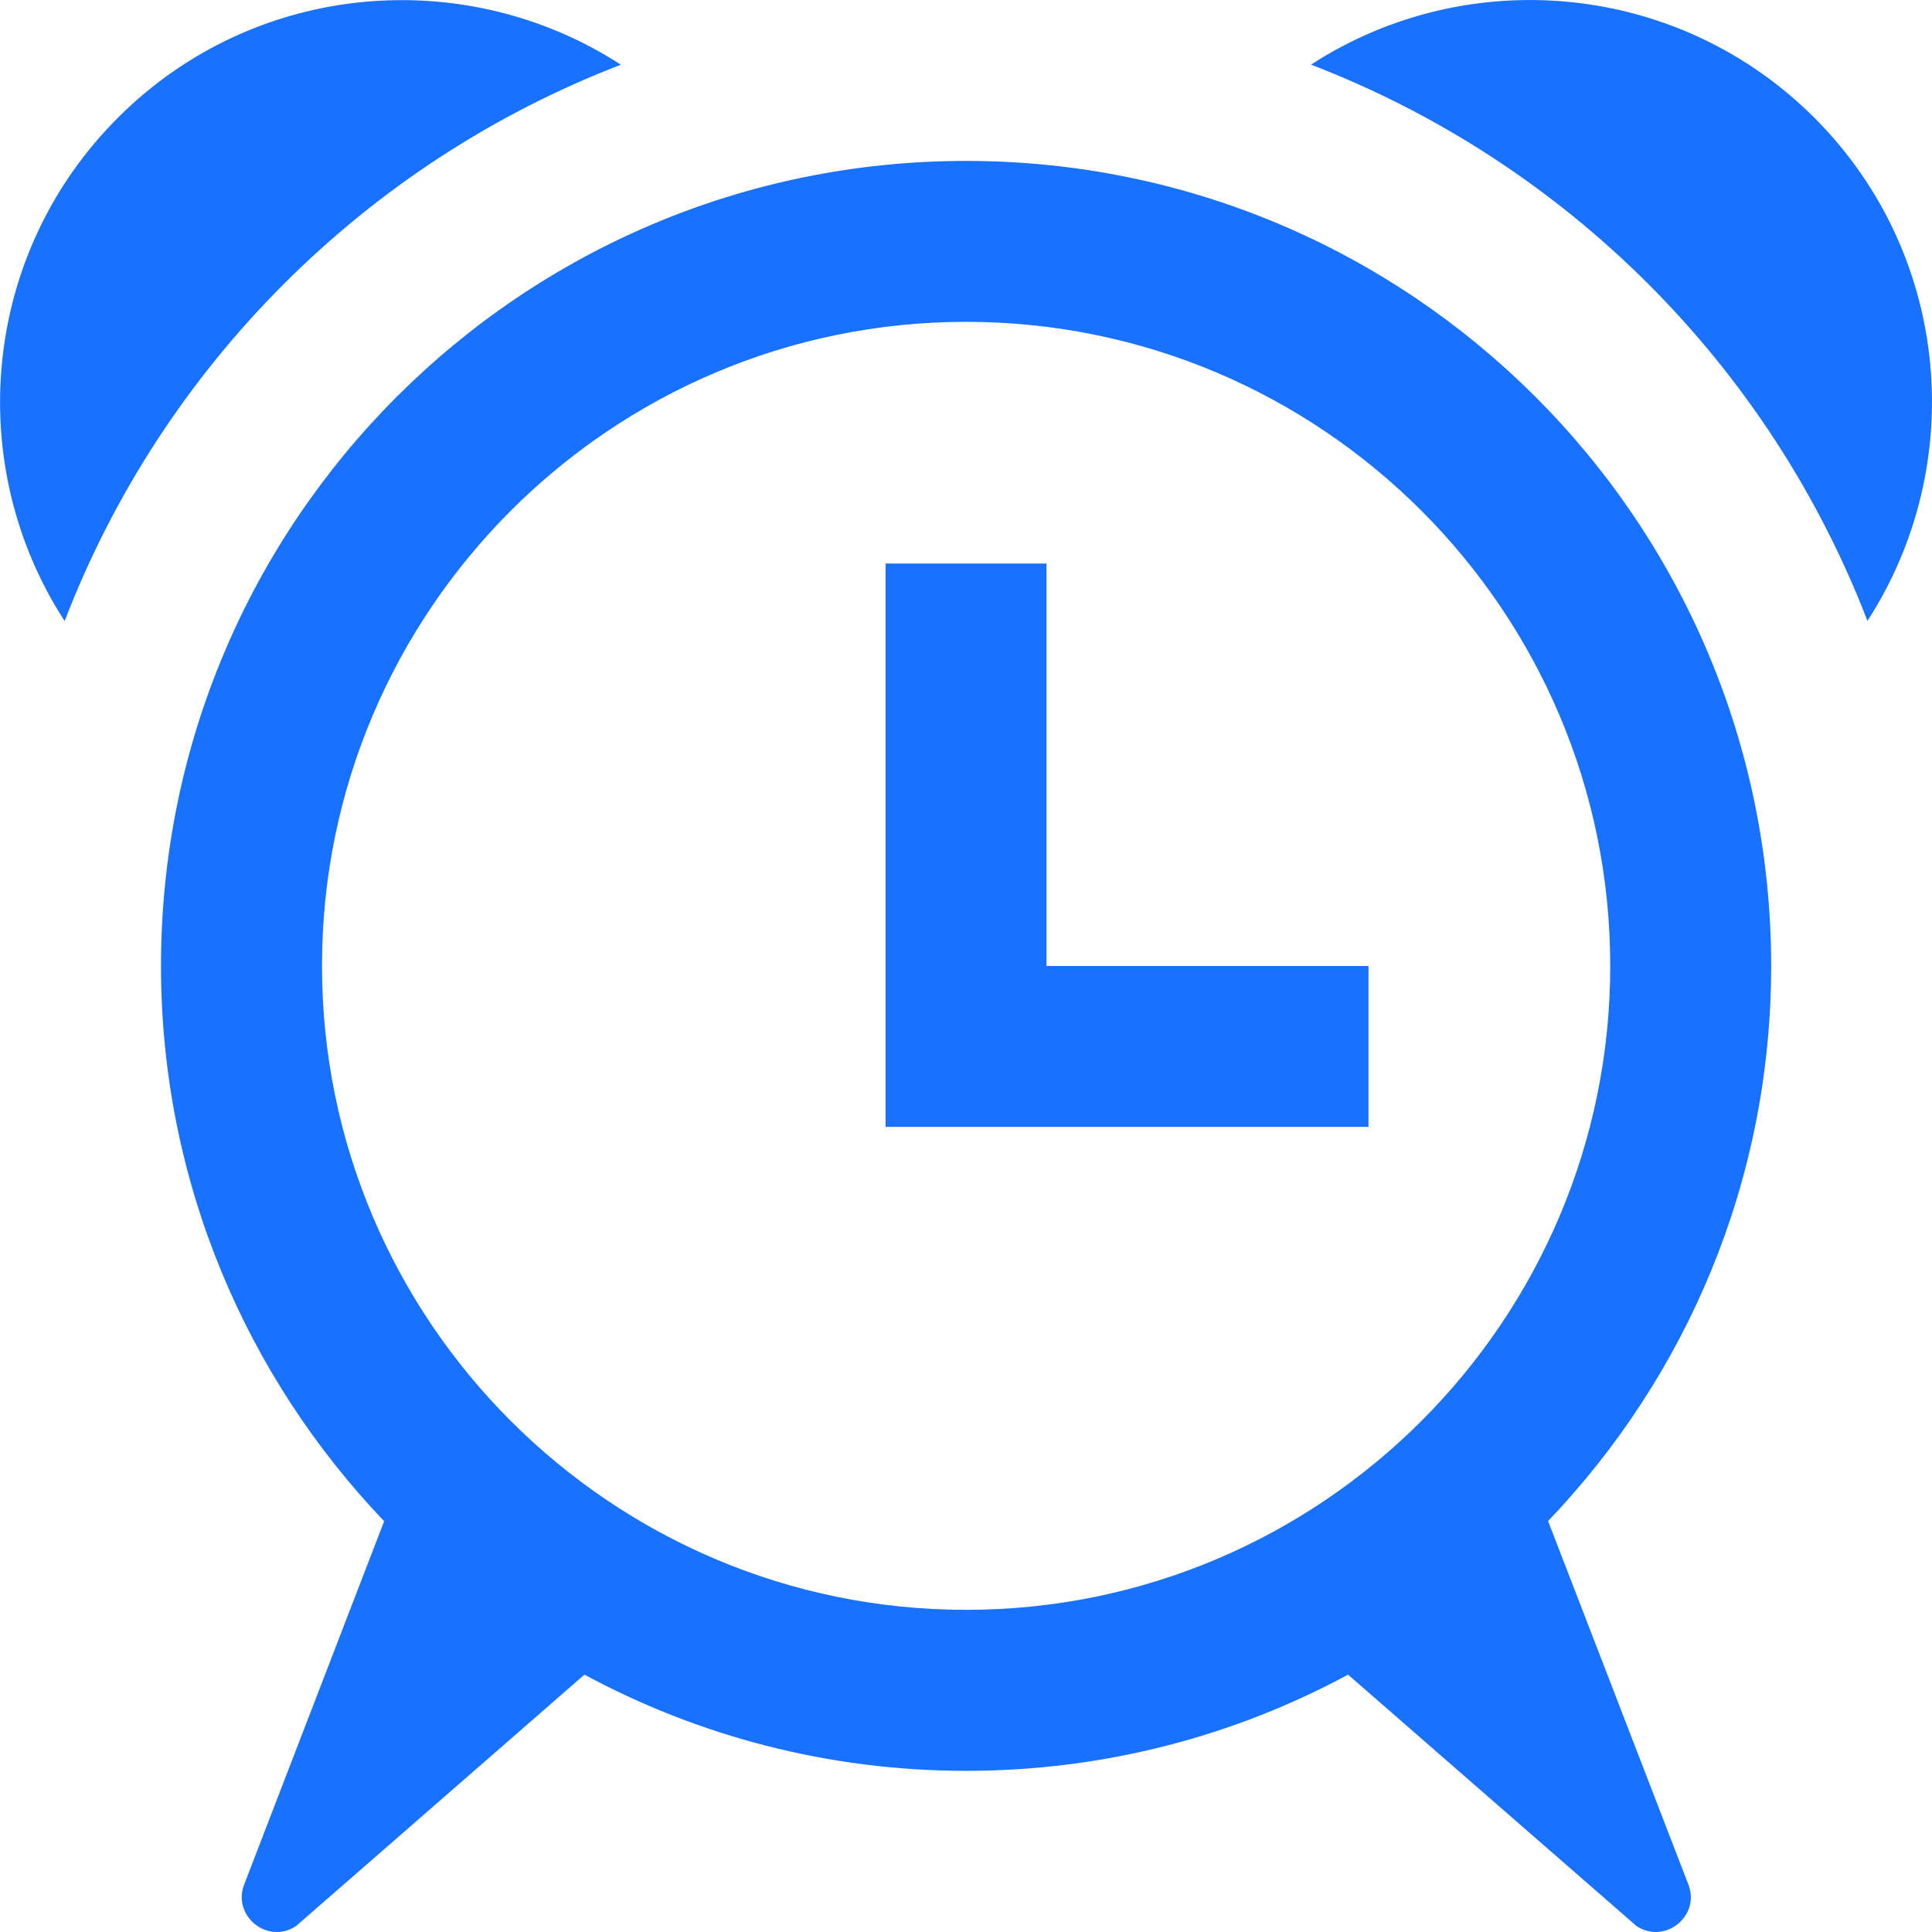 <svg xmlns="http://www.w3.org/2000/svg" width="24" height="24" viewBox="0 0 24 24" style="fill:#1971FF"><path d="M13 12v-5h-1.999v6.999h5.999v-1.999h-4zm-12.197-4.285c-1.261-1.944-1.035-4.569.675-6.266 1.7-1.687 4.305-1.896 6.235-.645-3.171 1.219-5.692 3.741-6.91 6.911zm18.428 11.18c1.715-1.794 2.771-4.219 2.771-6.896 0-5.522-4.477-10-10.002-10-5.522 0-10 4.477-10 10 0 2.678 1.059 5.104 2.772 6.898l-1.736 4.506c-.159.394.288.759.643.522l3.581-3.122c1.412.761 3.026 1.195 4.742 1.195 1.717 0 3.334-.434 4.744-1.195l3.582 3.122c.355.237.803-.128.643-.522l-1.74-4.508zm-7.23 1.103c-4.412 0-8.001-3.588-8.001-8s3.589-8 8.001-8c4.412 0 8.002 3.588 8.002 8s-3.59 8-8.002 8zm10.553-18.52c-1.697-1.71-4.324-1.937-6.268-.675 3.17 1.218 5.693 3.739 6.912 6.91 1.25-1.931 1.041-4.535-.644-6.235z"/></svg>